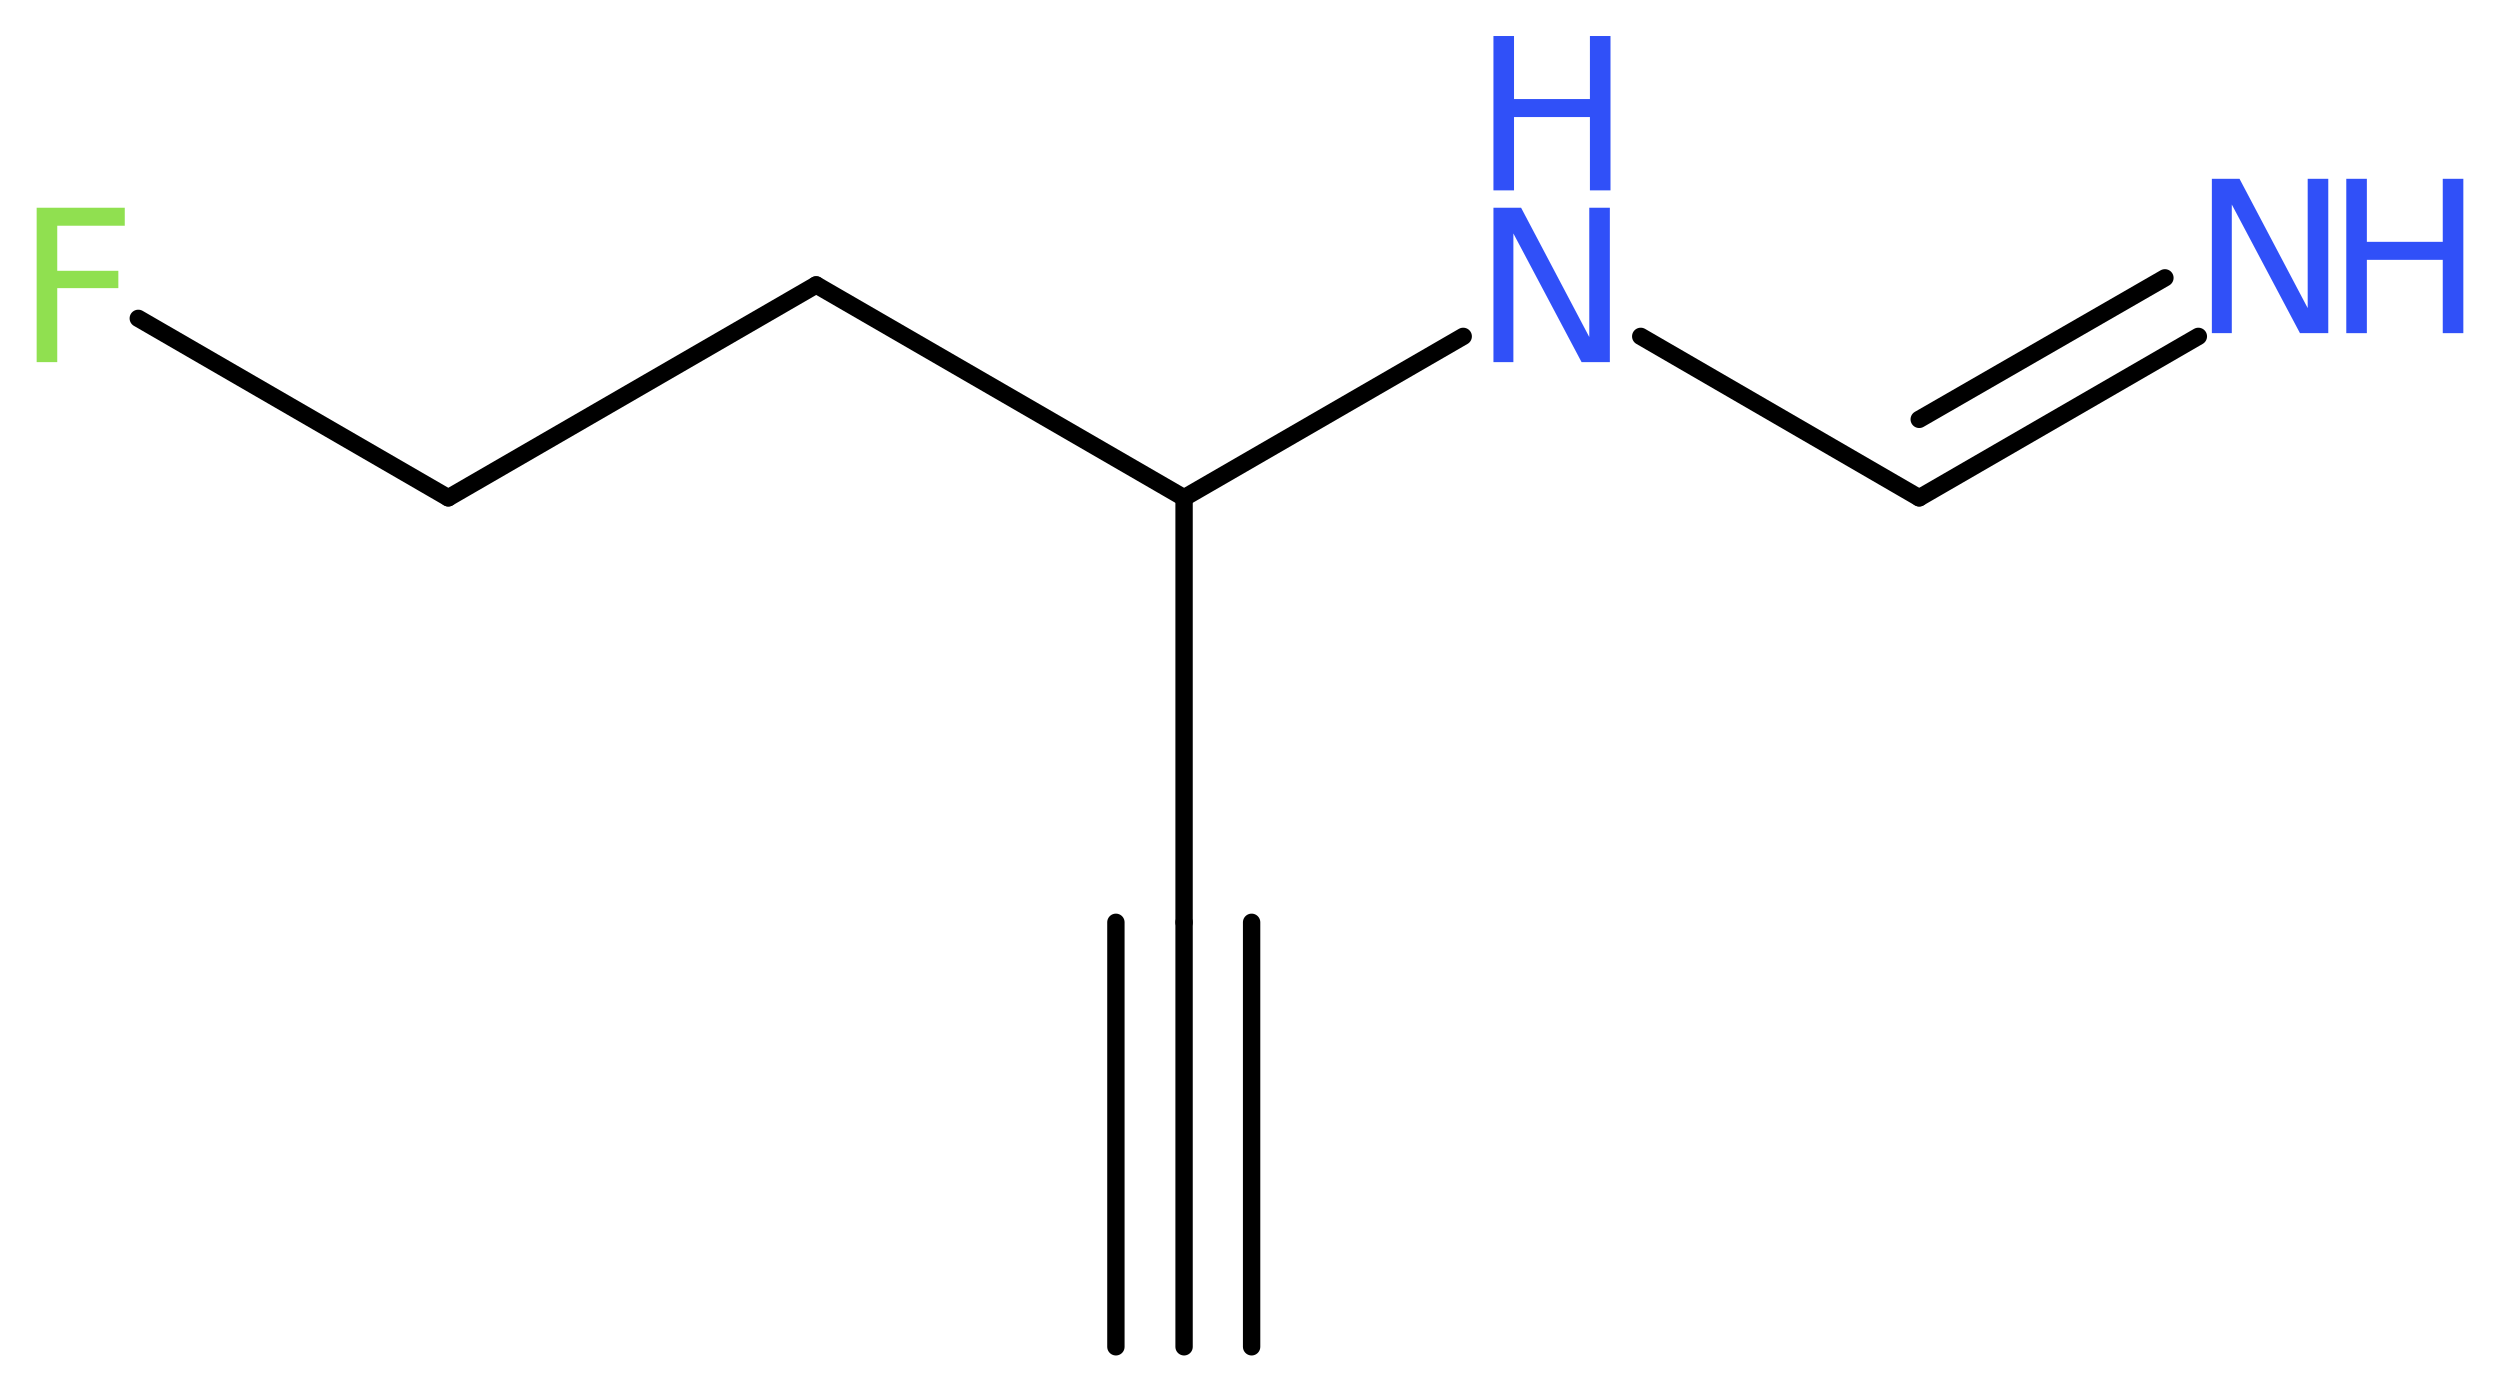 <?xml version='1.0' encoding='UTF-8'?>
<!DOCTYPE svg PUBLIC "-//W3C//DTD SVG 1.1//EN" "http://www.w3.org/Graphics/SVG/1.1/DTD/svg11.dtd">
<svg version='1.2' xmlns='http://www.w3.org/2000/svg' xmlns:xlink='http://www.w3.org/1999/xlink' width='38.87mm' height='21.64mm' viewBox='0 0 38.87 21.64'>
  <desc>Generated by the Chemistry Development Kit (http://github.com/cdk)</desc>
  <g stroke-linecap='round' stroke-linejoin='round' stroke='#000000' stroke-width='.27' fill='#3050F8'>
    <rect x='.0' y='.0' width='39.0' height='22.0' fill='#FFFFFF' stroke='none'/>
    <g id='mol1' class='mol'>
      <g id='mol1bnd1' class='bond'>
        <line x1='18.41' y1='20.94' x2='18.41' y2='14.34'/>
        <line x1='17.35' y1='20.94' x2='17.35' y2='14.34'/>
        <line x1='19.46' y1='20.94' x2='19.46' y2='14.34'/>
      </g>
      <line id='mol1bnd2' class='bond' x1='18.41' y1='14.34' x2='18.41' y2='7.74'/>
      <line id='mol1bnd3' class='bond' x1='18.41' y1='7.74' x2='12.69' y2='4.43'/>
      <line id='mol1bnd4' class='bond' x1='12.69' y1='4.43' x2='6.97' y2='7.74'/>
      <line id='mol1bnd5' class='bond' x1='6.97' y1='7.74' x2='2.15' y2='4.95'/>
      <line id='mol1bnd6' class='bond' x1='18.41' y1='7.74' x2='22.75' y2='5.23'/>
      <line id='mol1bnd7' class='bond' x1='25.51' y1='5.23' x2='29.84' y2='7.74'/>
      <g id='mol1bnd8' class='bond'>
        <line x1='29.84' y1='7.74' x2='34.18' y2='5.23'/>
        <line x1='29.84' y1='6.52' x2='33.66' y2='4.32'/>
      </g>
      <path id='mol1atm6' class='atom' d='M.56 3.23h1.38v.28h-1.05v.7h.95v.27h-.95v1.15h-.32v-2.4z' stroke='none' fill='#90E050'/>
      <g id='mol1atm7' class='atom'>
        <path d='M23.22 3.23h.43l1.06 2.01v-2.01h.32v2.4h-.44l-1.06 -2.0v2.0h-.31v-2.4z' stroke='none'/>
        <path d='M23.22 .56h.32v.98h1.18v-.98h.32v2.4h-.32v-1.14h-1.18v1.14h-.32v-2.4z' stroke='none'/>
      </g>
      <g id='mol1atm9' class='atom'>
        <path d='M34.39 2.78h.43l1.06 2.01v-2.01h.32v2.4h-.44l-1.06 -2.0v2.0h-.31v-2.4z' stroke='none'/>
        <path d='M36.48 2.78h.32v.98h1.18v-.98h.32v2.4h-.32v-1.14h-1.18v1.14h-.32v-2.4z' stroke='none'/>
      </g>
    </g>
  </g>
</svg>
